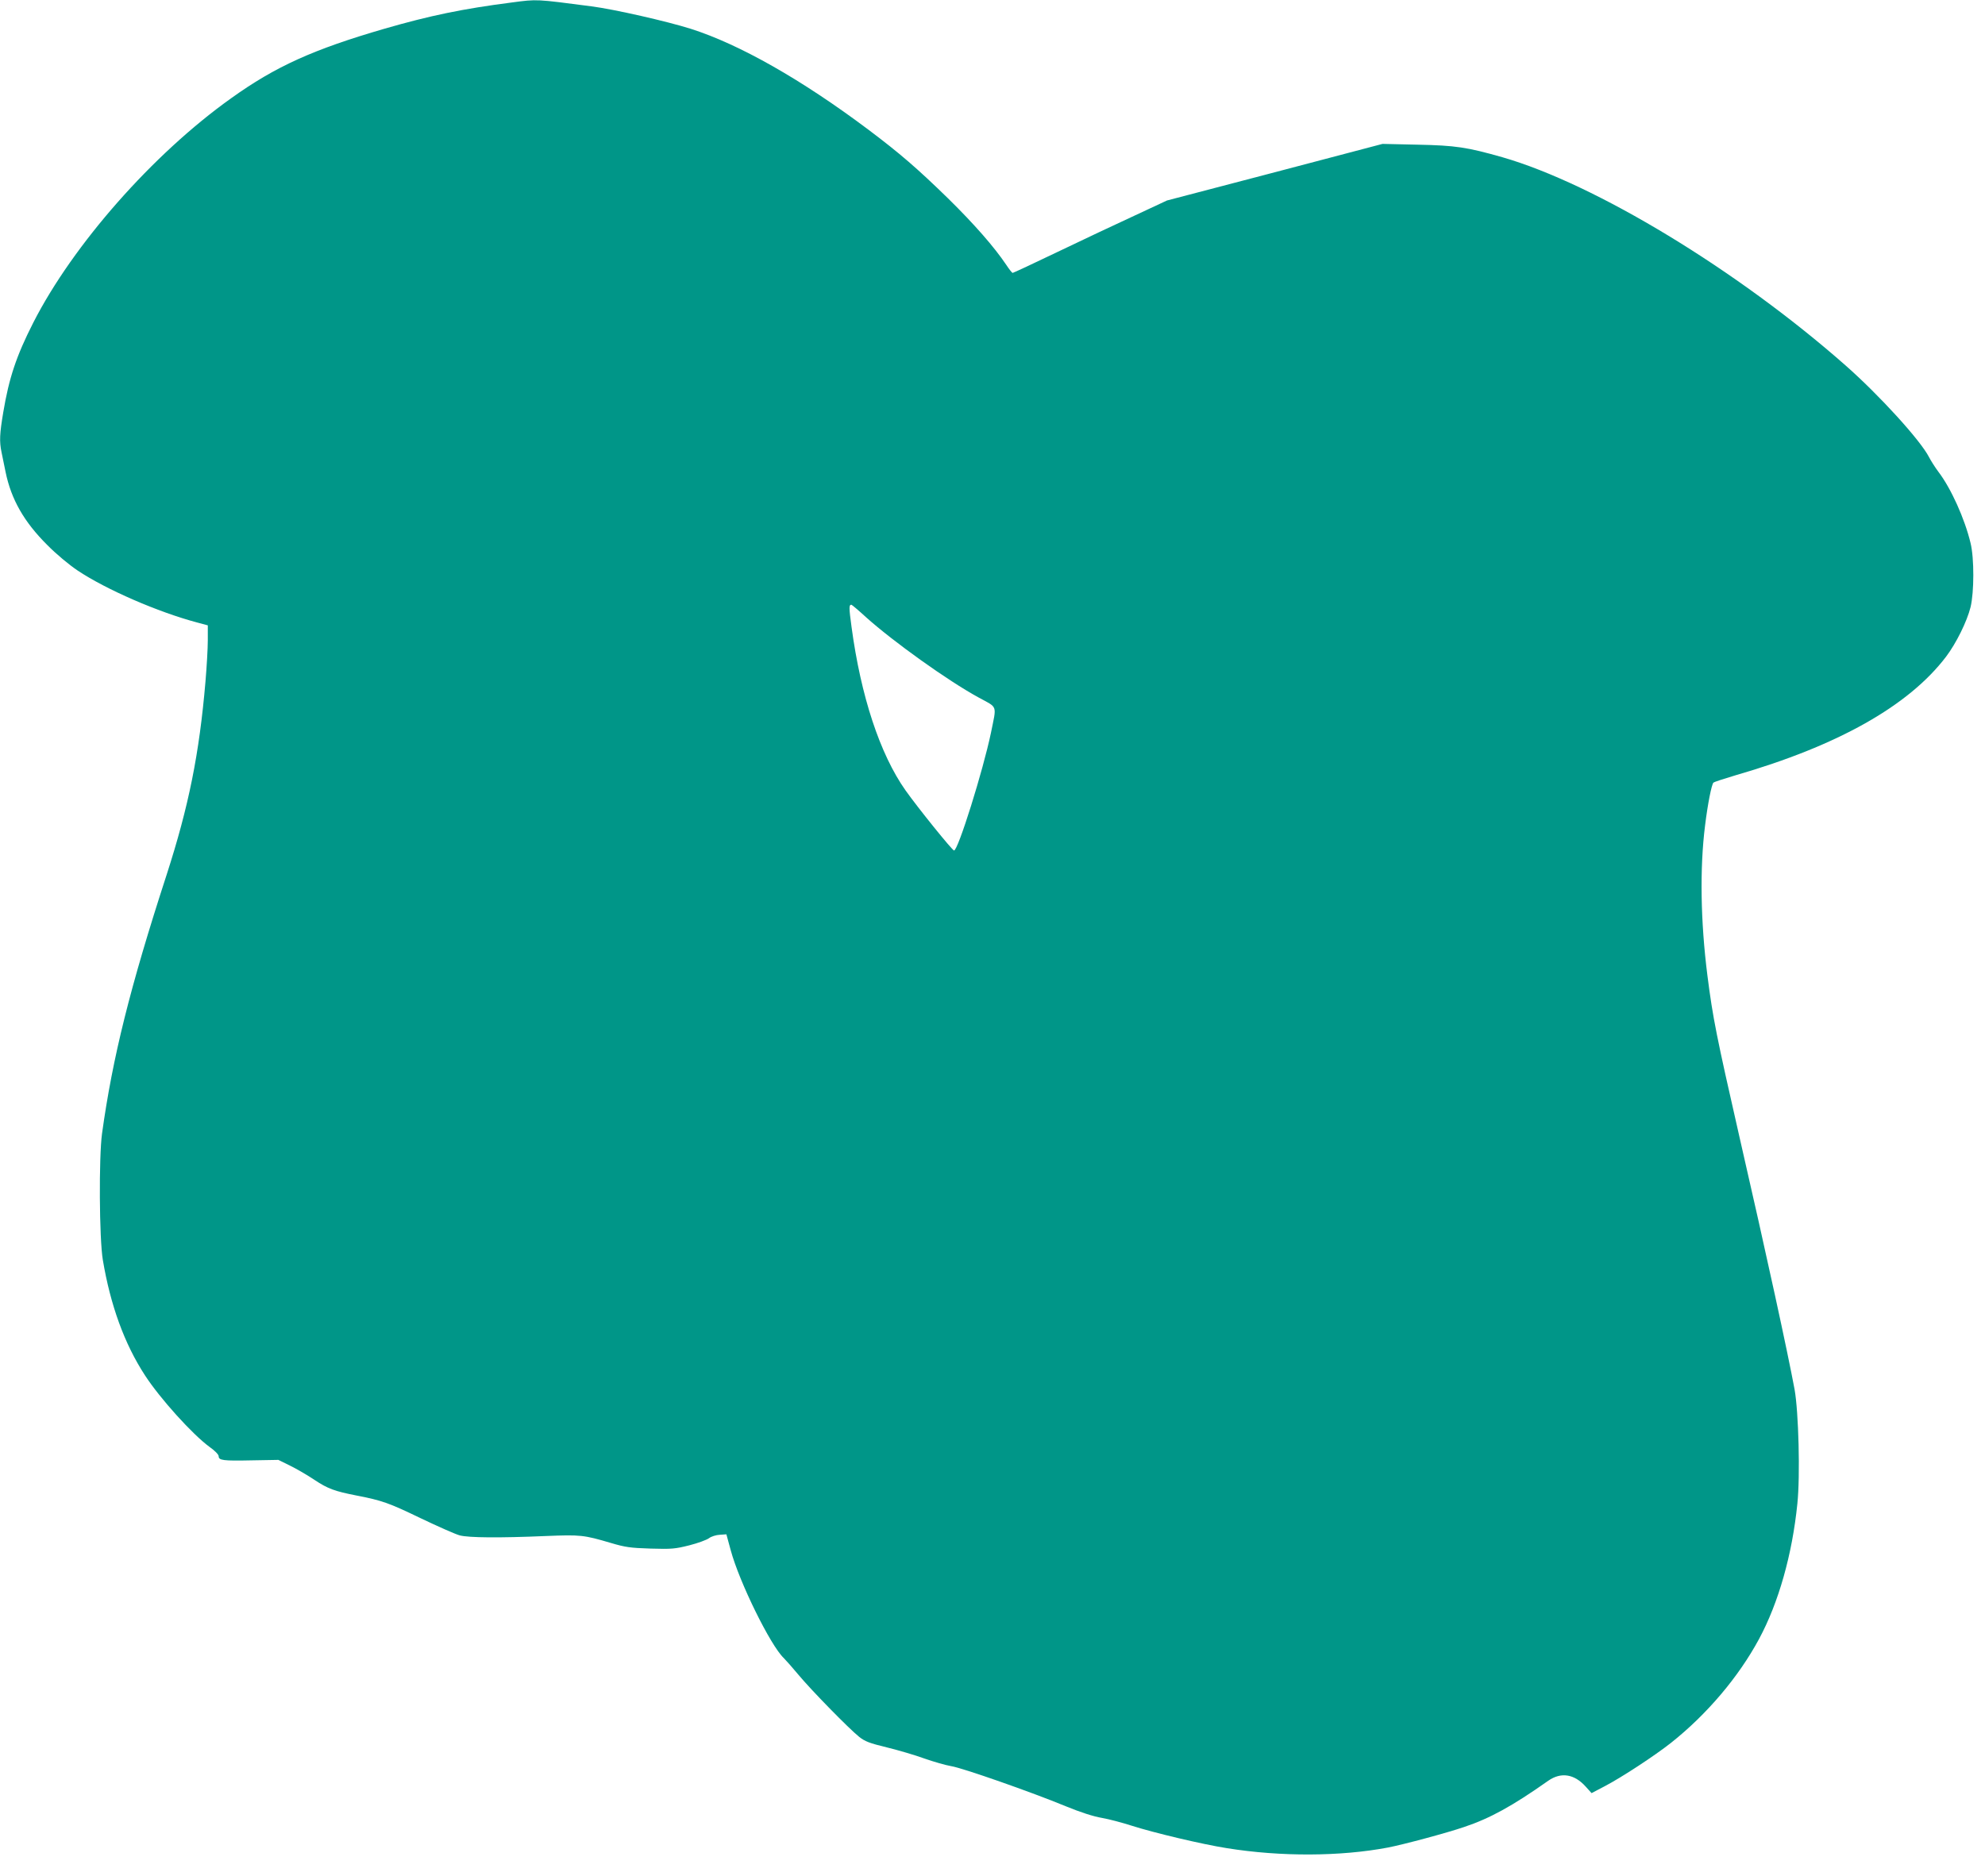 <?xml version="1.0" standalone="no"?>
<!DOCTYPE svg PUBLIC "-//W3C//DTD SVG 20010904//EN"
 "http://www.w3.org/TR/2001/REC-SVG-20010904/DTD/svg10.dtd">
<svg version="1.0" xmlns="http://www.w3.org/2000/svg"
 width="1280pt" height="1210pt" viewBox="0 0 1280 1210"
 preserveAspectRatio="xMidYMid meet">
<g transform="translate(0,1210) scale(0.1,-0.1)"
fill="#009688" stroke="none">
<path d="M3300 12084 c-318 -41 -525 -84 -820 -169 -458 -133 -703 -243 -990
-449 -504 -359 -1019 -944 -1275 -1446 -110 -216 -157 -358 -194 -579 -23
-137 -26 -187 -11 -258 5 -26 17 -84 26 -127 36 -176 119 -322 269 -471 57
-58 140 -127 195 -164 184 -123 520 -269 773 -336 l67 -18 0 -96 c0 -53 -7
-172 -15 -266 -40 -468 -108 -805 -251 -1248 -236 -726 -348 -1177 -416 -1667
-21 -153 -18 -677 5 -815 49 -292 139 -541 272 -745 96 -148 306 -381 417
-462 33 -23 58 -49 58 -59 0 -27 27 -31 213 -27 l172 3 75 -37 c41 -20 112
-61 158 -92 86 -57 129 -73 272 -101 164 -32 207 -47 410 -145 113 -54 228
-105 255 -112 58 -15 253 -17 555 -4 224 9 244 7 420 -45 91 -27 125 -32 255
-36 137 -4 158 -2 250 21 55 14 112 35 127 46 14 11 46 21 69 22 l43 3 28
-103 c56 -207 257 -615 342 -695 12 -12 55 -60 94 -107 82 -99 327 -349 392
-401 38 -30 67 -41 178 -68 74 -18 183 -50 243 -72 60 -21 137 -43 172 -49 72
-11 520 -168 740 -259 95 -39 179 -66 233 -75 46 -8 132 -31 191 -50 143 -46
460 -121 614 -145 348 -56 733 -54 1039 4 99 19 382 95 490 132 168 56 313
136 544 299 82 57 168 44 242 -39 l37 -41 86 45 c107 56 321 196 426 279 232
184 436 425 568 670 126 234 214 545 247 872 19 181 8 593 -18 738 -45 242
-177 850 -357 1635 -146 641 -170 759 -205 1034 -44 346 -50 692 -15 968 17
139 42 264 54 276 4 4 68 25 142 47 661 191 1117 448 1358 765 65 86 135 227
158 320 23 96 24 314 0 412 -37 156 -126 354 -208 461 -21 28 -48 71 -60 94
-55 108 -321 400 -539 592 -698 615 -1612 1169 -2212 1342 -229 65 -302 76
-548 81 l-225 5 -695 -183 -695 -182 -210 -98 c-115 -53 -338 -158 -494 -233
-156 -75 -287 -136 -291 -136 -4 0 -23 24 -42 53 -76 113 -204 260 -374 427
-198 193 -311 291 -516 445 -428 321 -829 549 -1143 649 -155 49 -494 126
-640 145 -362 47 -348 47 -515 25z m2285 -3965 c175 -157 527 -409 725 -517
126 -69 117 -44 80 -228 -51 -244 -212 -759 -238 -759 -11 0 -233 275 -313
388 -165 234 -288 608 -348 1054 -17 125 -17 143 -1 143 3 0 46 -36 95 -81z"/>
</g>
</svg>
